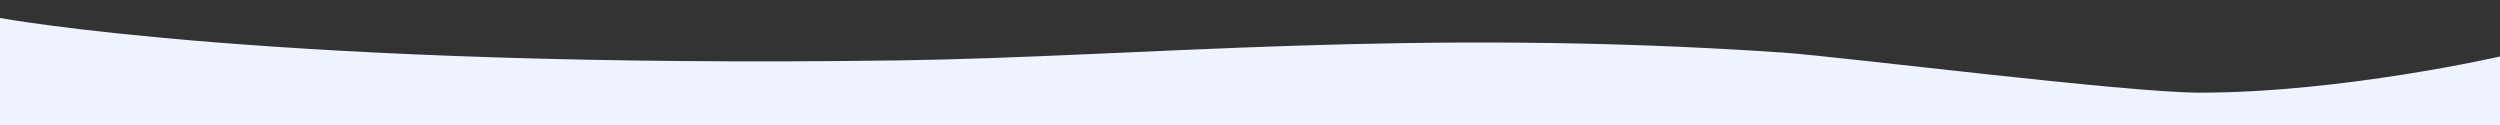 <?xml version="1.0" encoding="UTF-8"?> <!-- Generator: Adobe Illustrator 24.1.2, SVG Export Plug-In . SVG Version: 6.00 Build 0) --> <svg xmlns="http://www.w3.org/2000/svg" xmlns:xlink="http://www.w3.org/1999/xlink" id="Слой_1" x="0px" y="0px" viewBox="0 0 3000 150.1" style="enable-background:new 0 0 3000 150.1;" xml:space="preserve"><rect x="0" y="0" width="3000" height="150.1" fill="#333333" stroke="none"/> <style type="text/css"> .st0{fill:#EFF3FE;} </style> <path class="st0" d="M0,21.6c0,0,331.3,61.1,1076.9,50.9c292.1-4,618.6-39.7,1062.6-9.4c70,4.8,411.6,48.1,500.4,48.1 c170.1,0,360.1-43.4,360.1-43.4v82.3H0V21.6z"></path> </svg> 